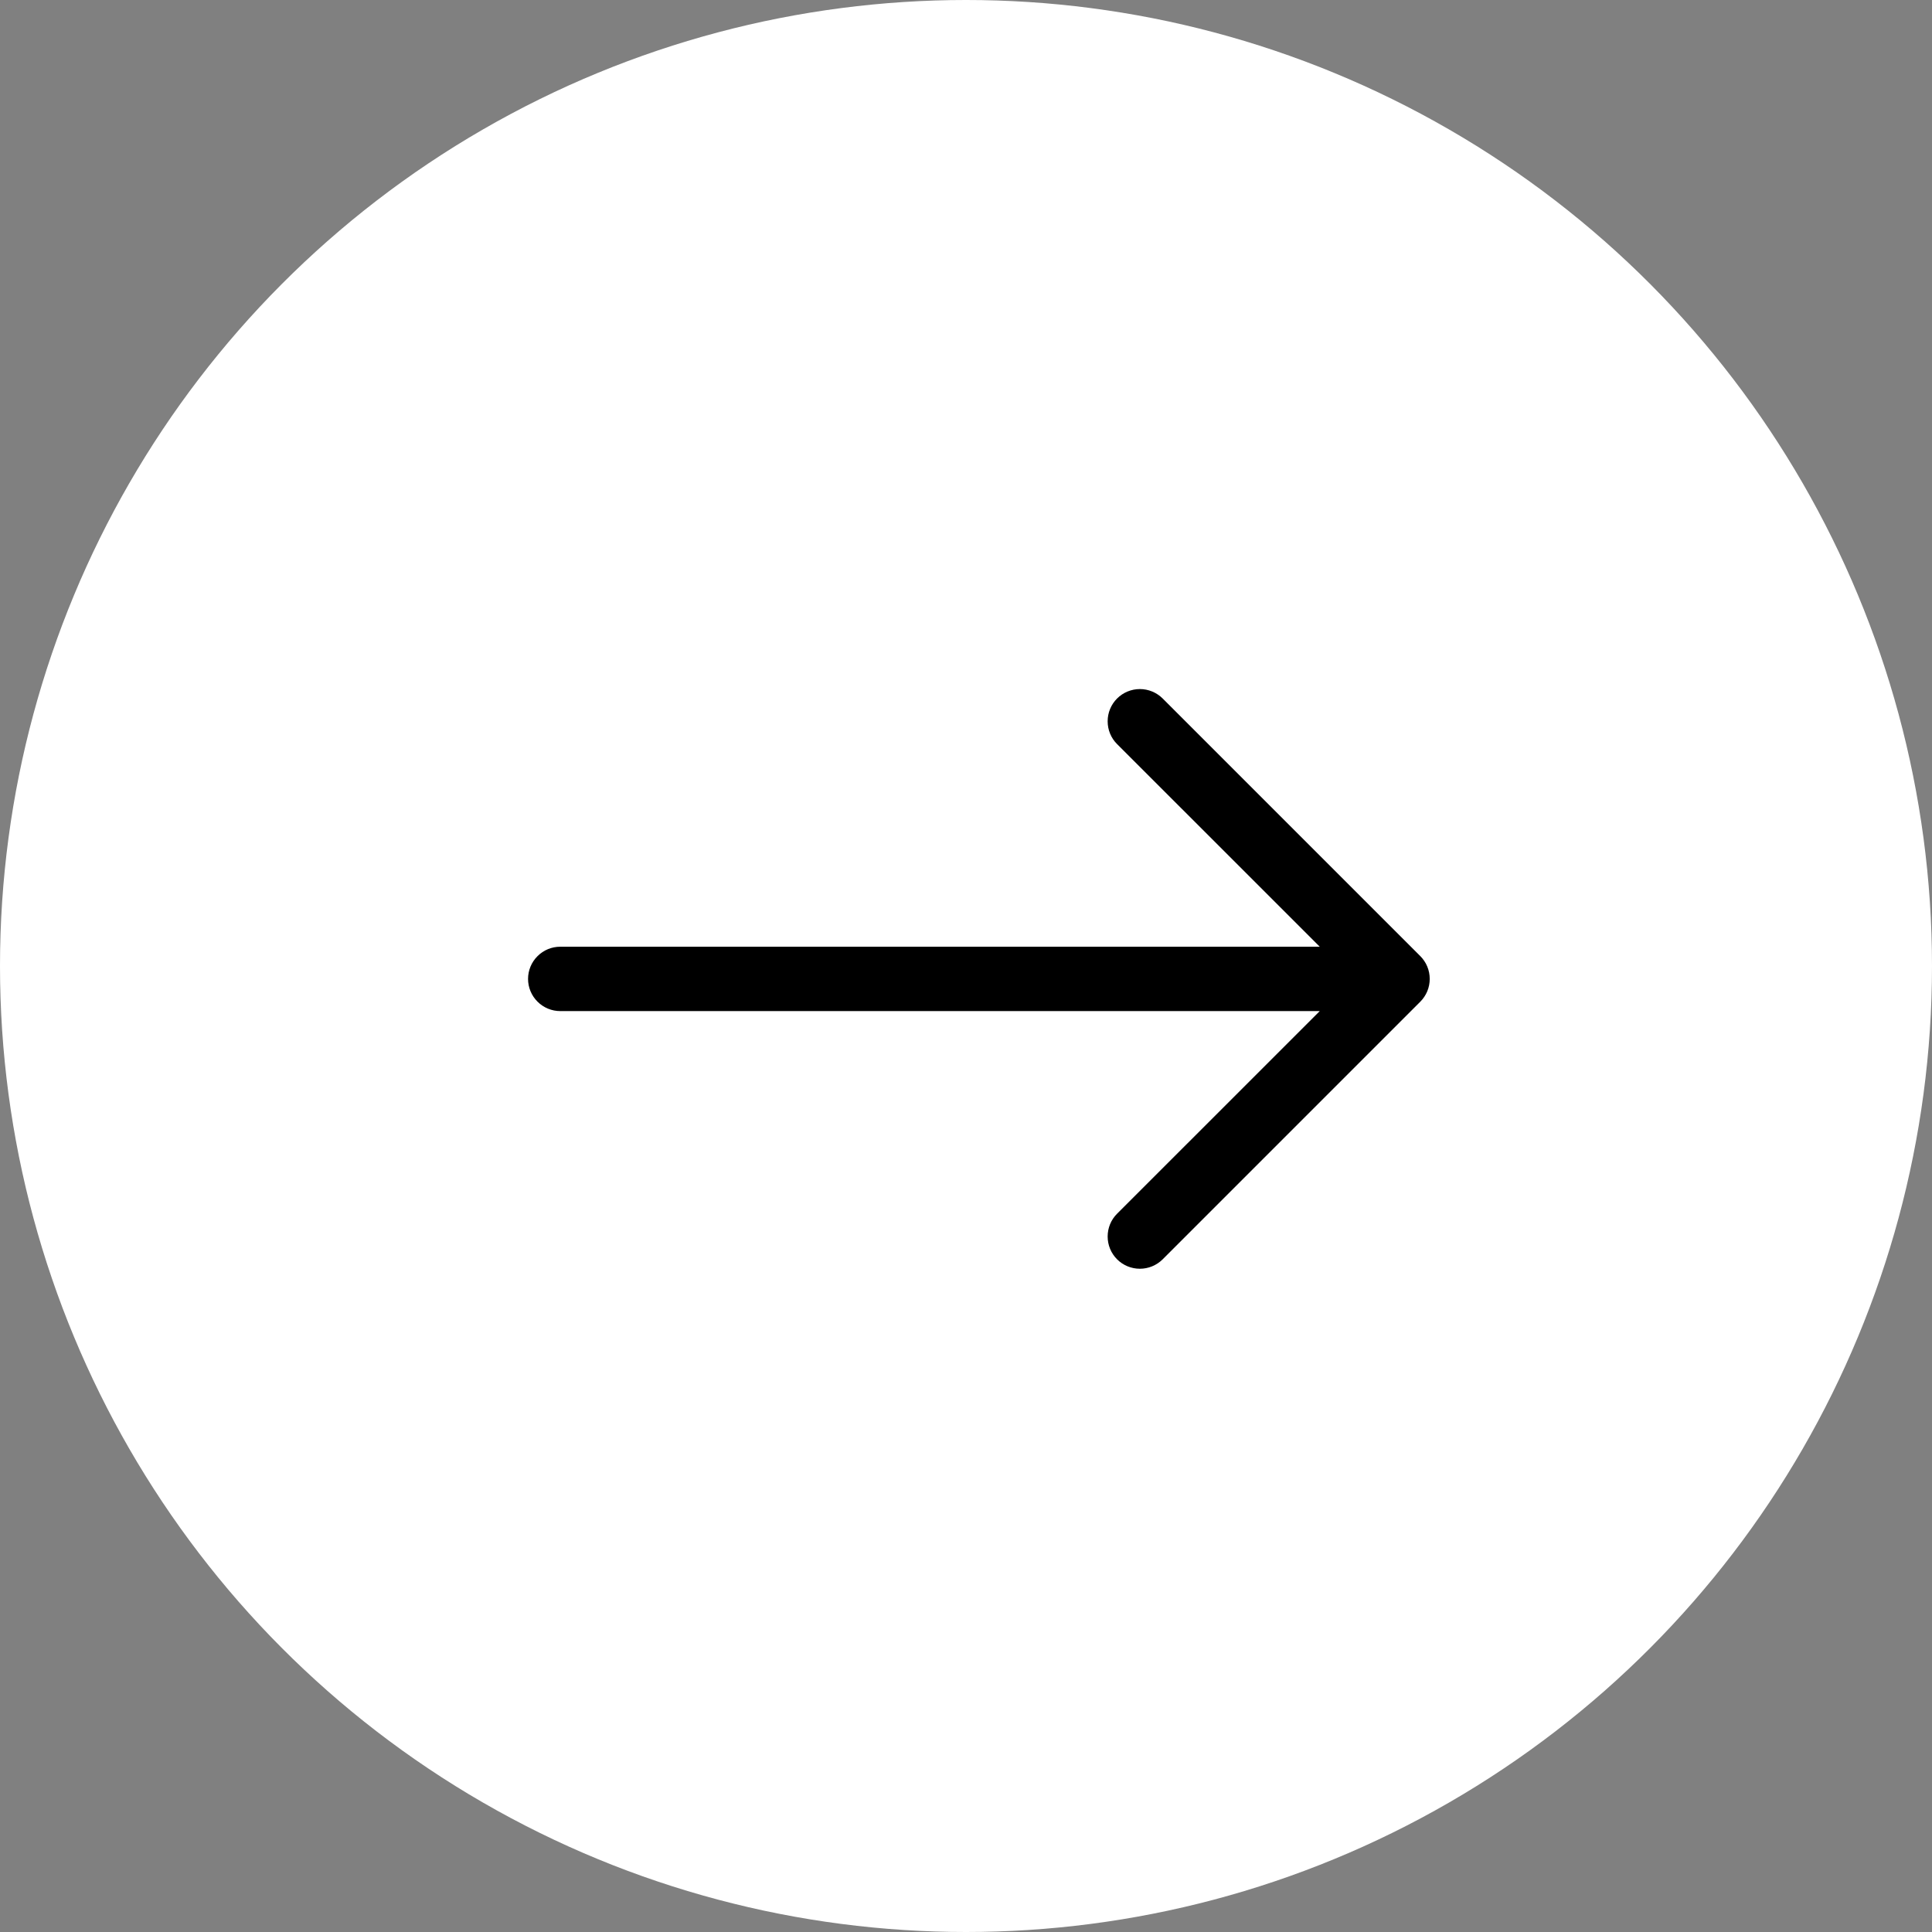 <?xml version="1.0" encoding="UTF-8"?> <svg xmlns="http://www.w3.org/2000/svg" width="50" height="50" viewBox="0 0 50 50" fill="none"><rect x="0" y="0" width="50" height="50" fill="#808080" stroke="none"/> <circle cx="25" cy="25" r="25" fill="white"></circle> <path fill-rule="evenodd" clip-rule="evenodd" d="M13.666 25.334C13.666 25.113 13.754 24.901 13.911 24.745C14.067 24.588 14.279 24.501 14.5 24.501H34.155L28.91 19.257C28.753 19.101 28.666 18.889 28.666 18.667C28.666 18.446 28.753 18.234 28.91 18.077C29.066 17.921 29.279 17.833 29.5 17.833C29.721 17.833 29.933 17.921 30.09 18.077L36.757 24.744C36.834 24.821 36.896 24.913 36.938 25.015C36.98 25.116 37.001 25.224 37.001 25.334C37.001 25.444 36.98 25.552 36.938 25.653C36.896 25.755 36.834 25.846 36.757 25.924L30.09 32.591C29.933 32.747 29.721 32.835 29.5 32.835C29.279 32.835 29.066 32.747 28.91 32.591C28.753 32.434 28.666 32.222 28.666 32.001C28.666 31.779 28.753 31.567 28.91 31.411L34.155 26.167H14.5C14.279 26.167 14.067 26.079 13.911 25.923C13.754 25.767 13.666 25.555 13.666 25.334Z" fill="black"></path> </svg> 